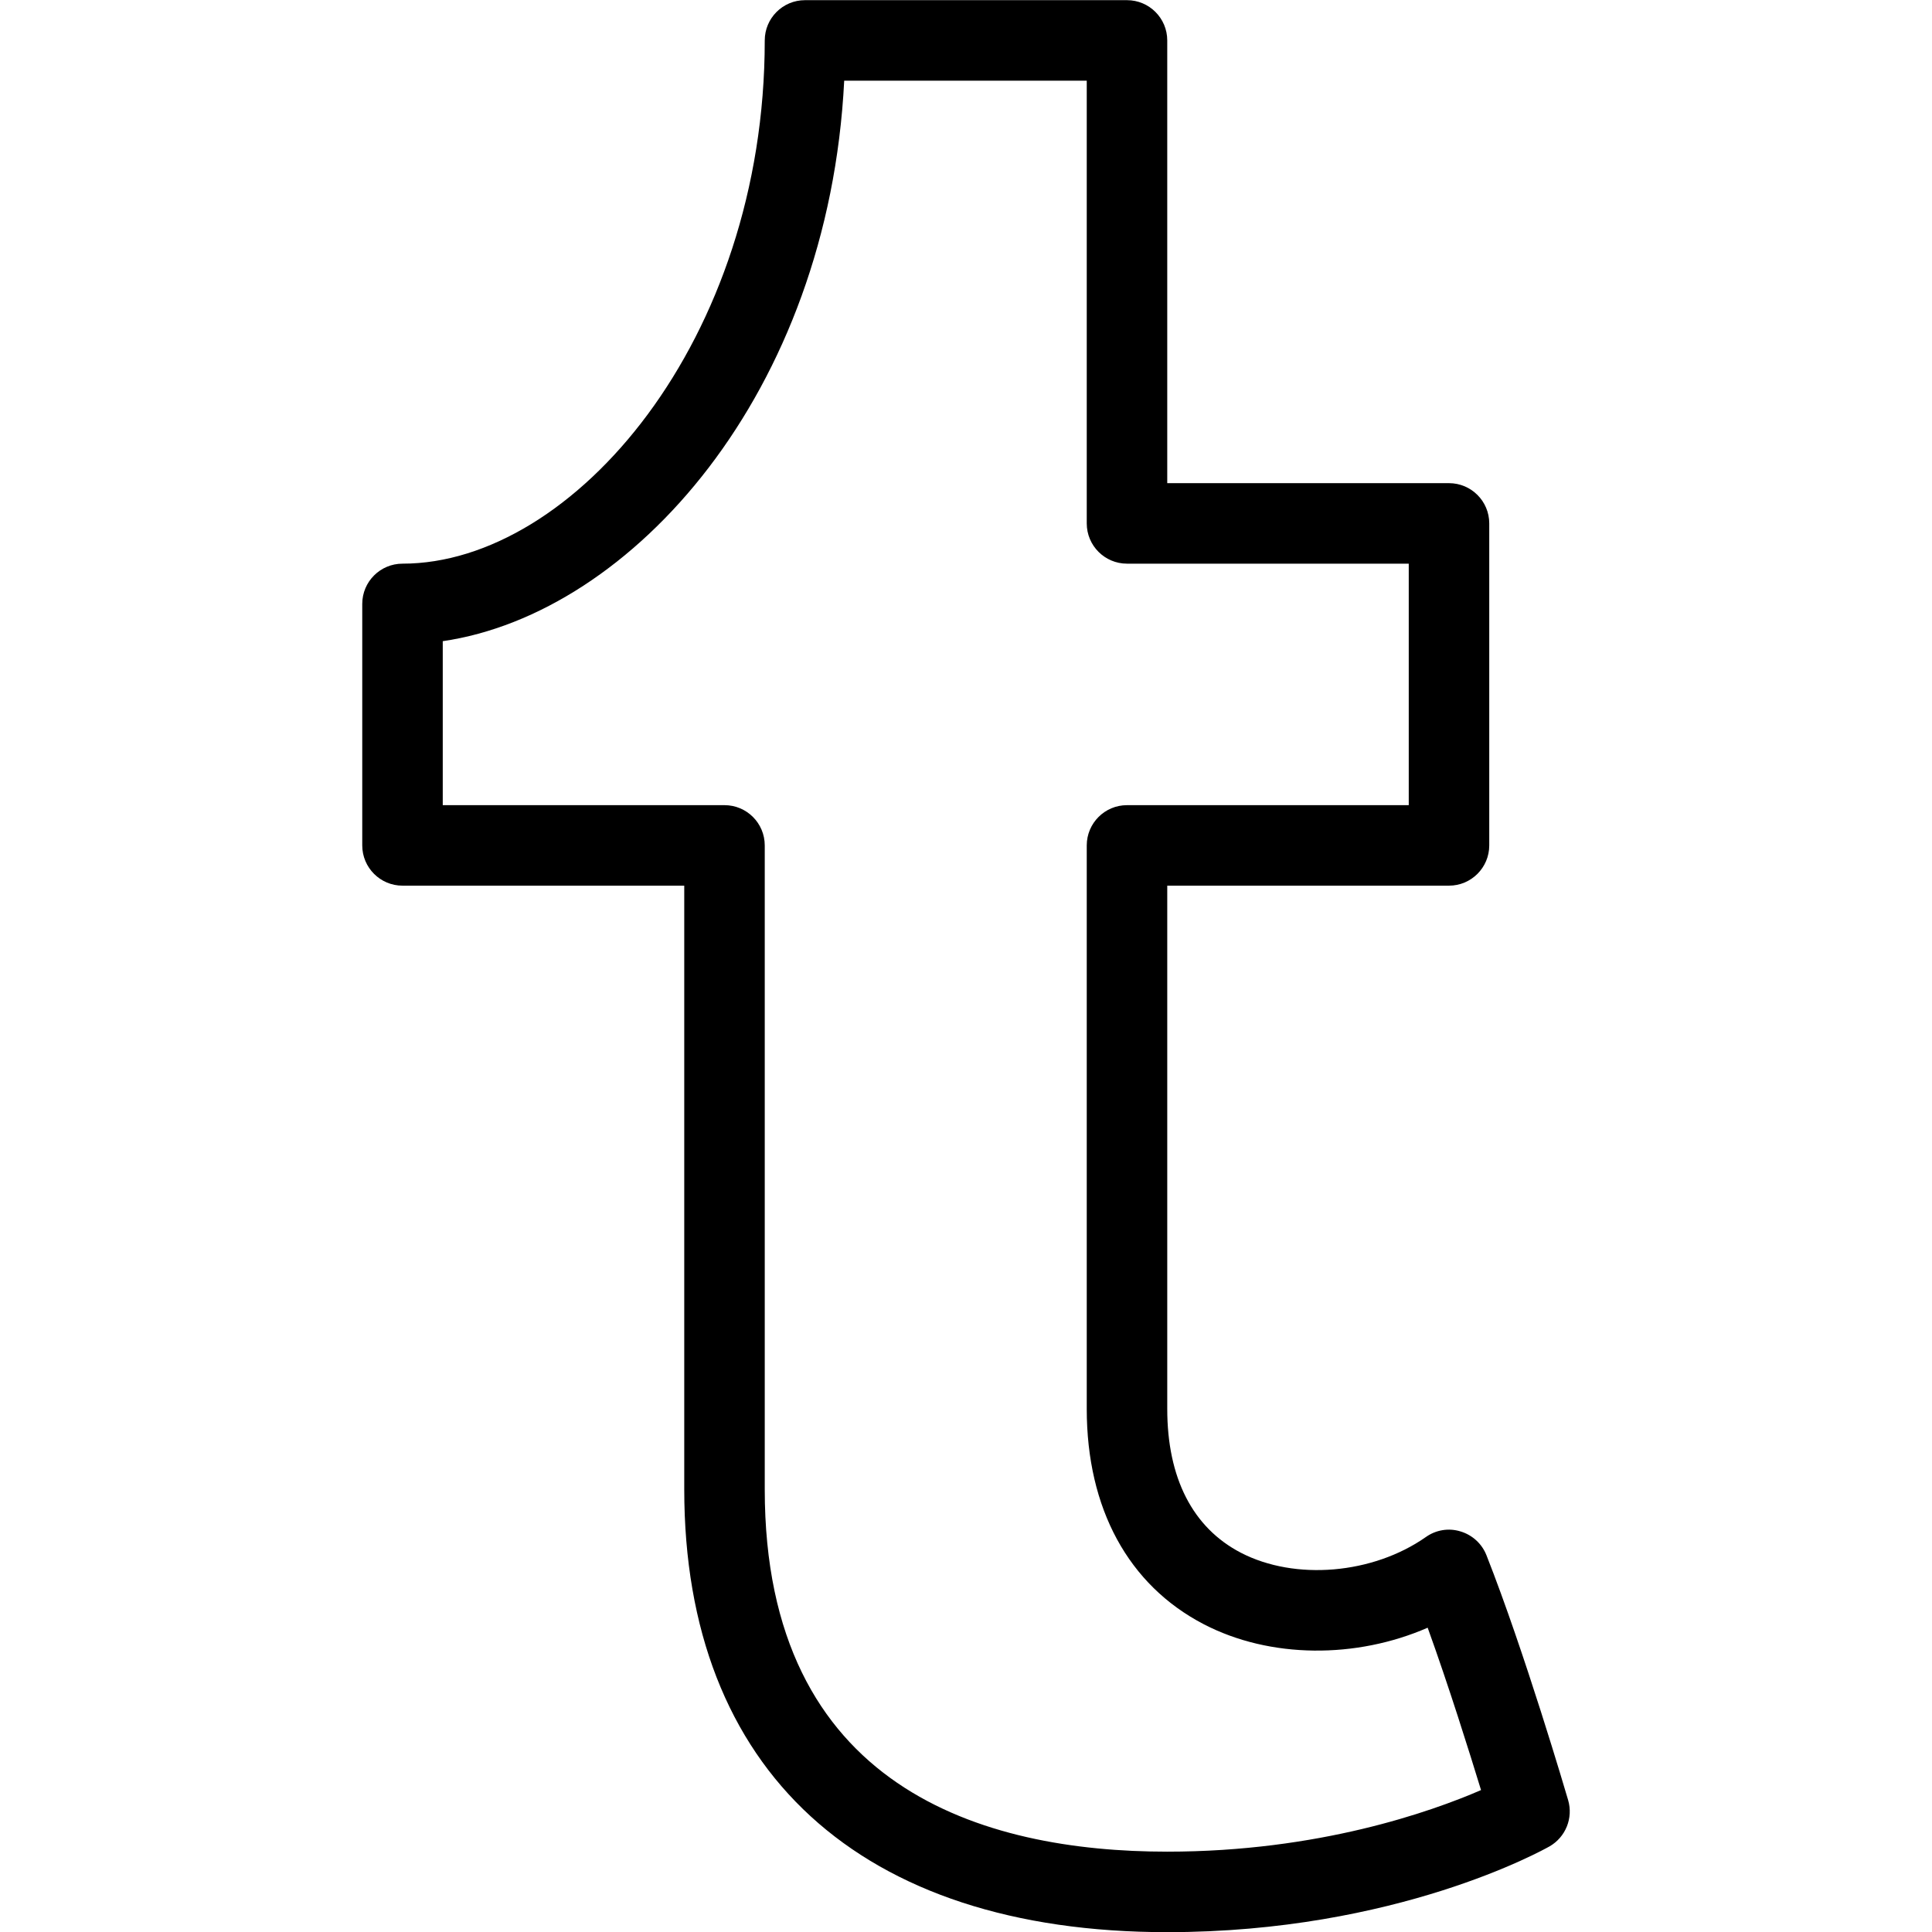 <?xml version="1.0" ?><svg id="Layer_1" style="enable-background:new 0 0 24 24;" version="1.1" viewBox="0 0 24 24" xml:space="preserve" xmlns="http://www.w3.org/2000/svg" xmlns:xlink="http://www.w3.org/1999/xlink"><g><g><path d="M14.5,24.002c-3.813,0-6-2.005-6-5.5v-7.5H5c-0.276,0-0.5-0.224-0.5-0.5v-3c0-0.276,0.224-0.5,0.5-0.5    c2.124,0,4.5-2.78,4.5-6.5c0-0.276,0.224-0.5,0.5-0.5h4c0.276,0,0.5,0.224,0.5,0.5v5.5H18c0.276,0,0.5,0.224,0.5,0.5v4    c0,0.276-0.224,0.5-0.5,0.5h-3.5v6.5c0,0.858,0.316,1.476,0.915,1.787c0.674,0.349,1.639,0.266,2.297-0.195    c0.125-0.089,0.284-0.116,0.431-0.07c0.147,0.044,0.266,0.153,0.322,0.295c0.472,1.195,0.993,2.968,1.015,3.043    c0.065,0.222-0.031,0.46-0.232,0.575C19.172,22.979,17.35,24.002,14.5,24.002z M5.5,10.002H9c0.276,0,0.5,0.224,0.5,0.5v8    c0,3.719,2.719,4.5,5,4.5c1.88,0,3.277-0.496,3.898-0.765c-0.146-0.476-0.401-1.292-0.663-2.017    c-0.887,0.387-1.957,0.385-2.781-0.043C14.017,19.69,13.5,18.74,13.5,17.502v-7c0-0.276,0.224-0.5,0.5-0.5h3.5v-3H14    c-0.276,0-0.5-0.224-0.5-0.5v-5.5h-3.013C10.293,4.877,7.859,7.619,5.5,7.965V10.002z"/></g></g><g/><g/><g/><g/><g/><g/><g/><g/><g/><g/><g/><g/><g/><g/><g/></svg>
